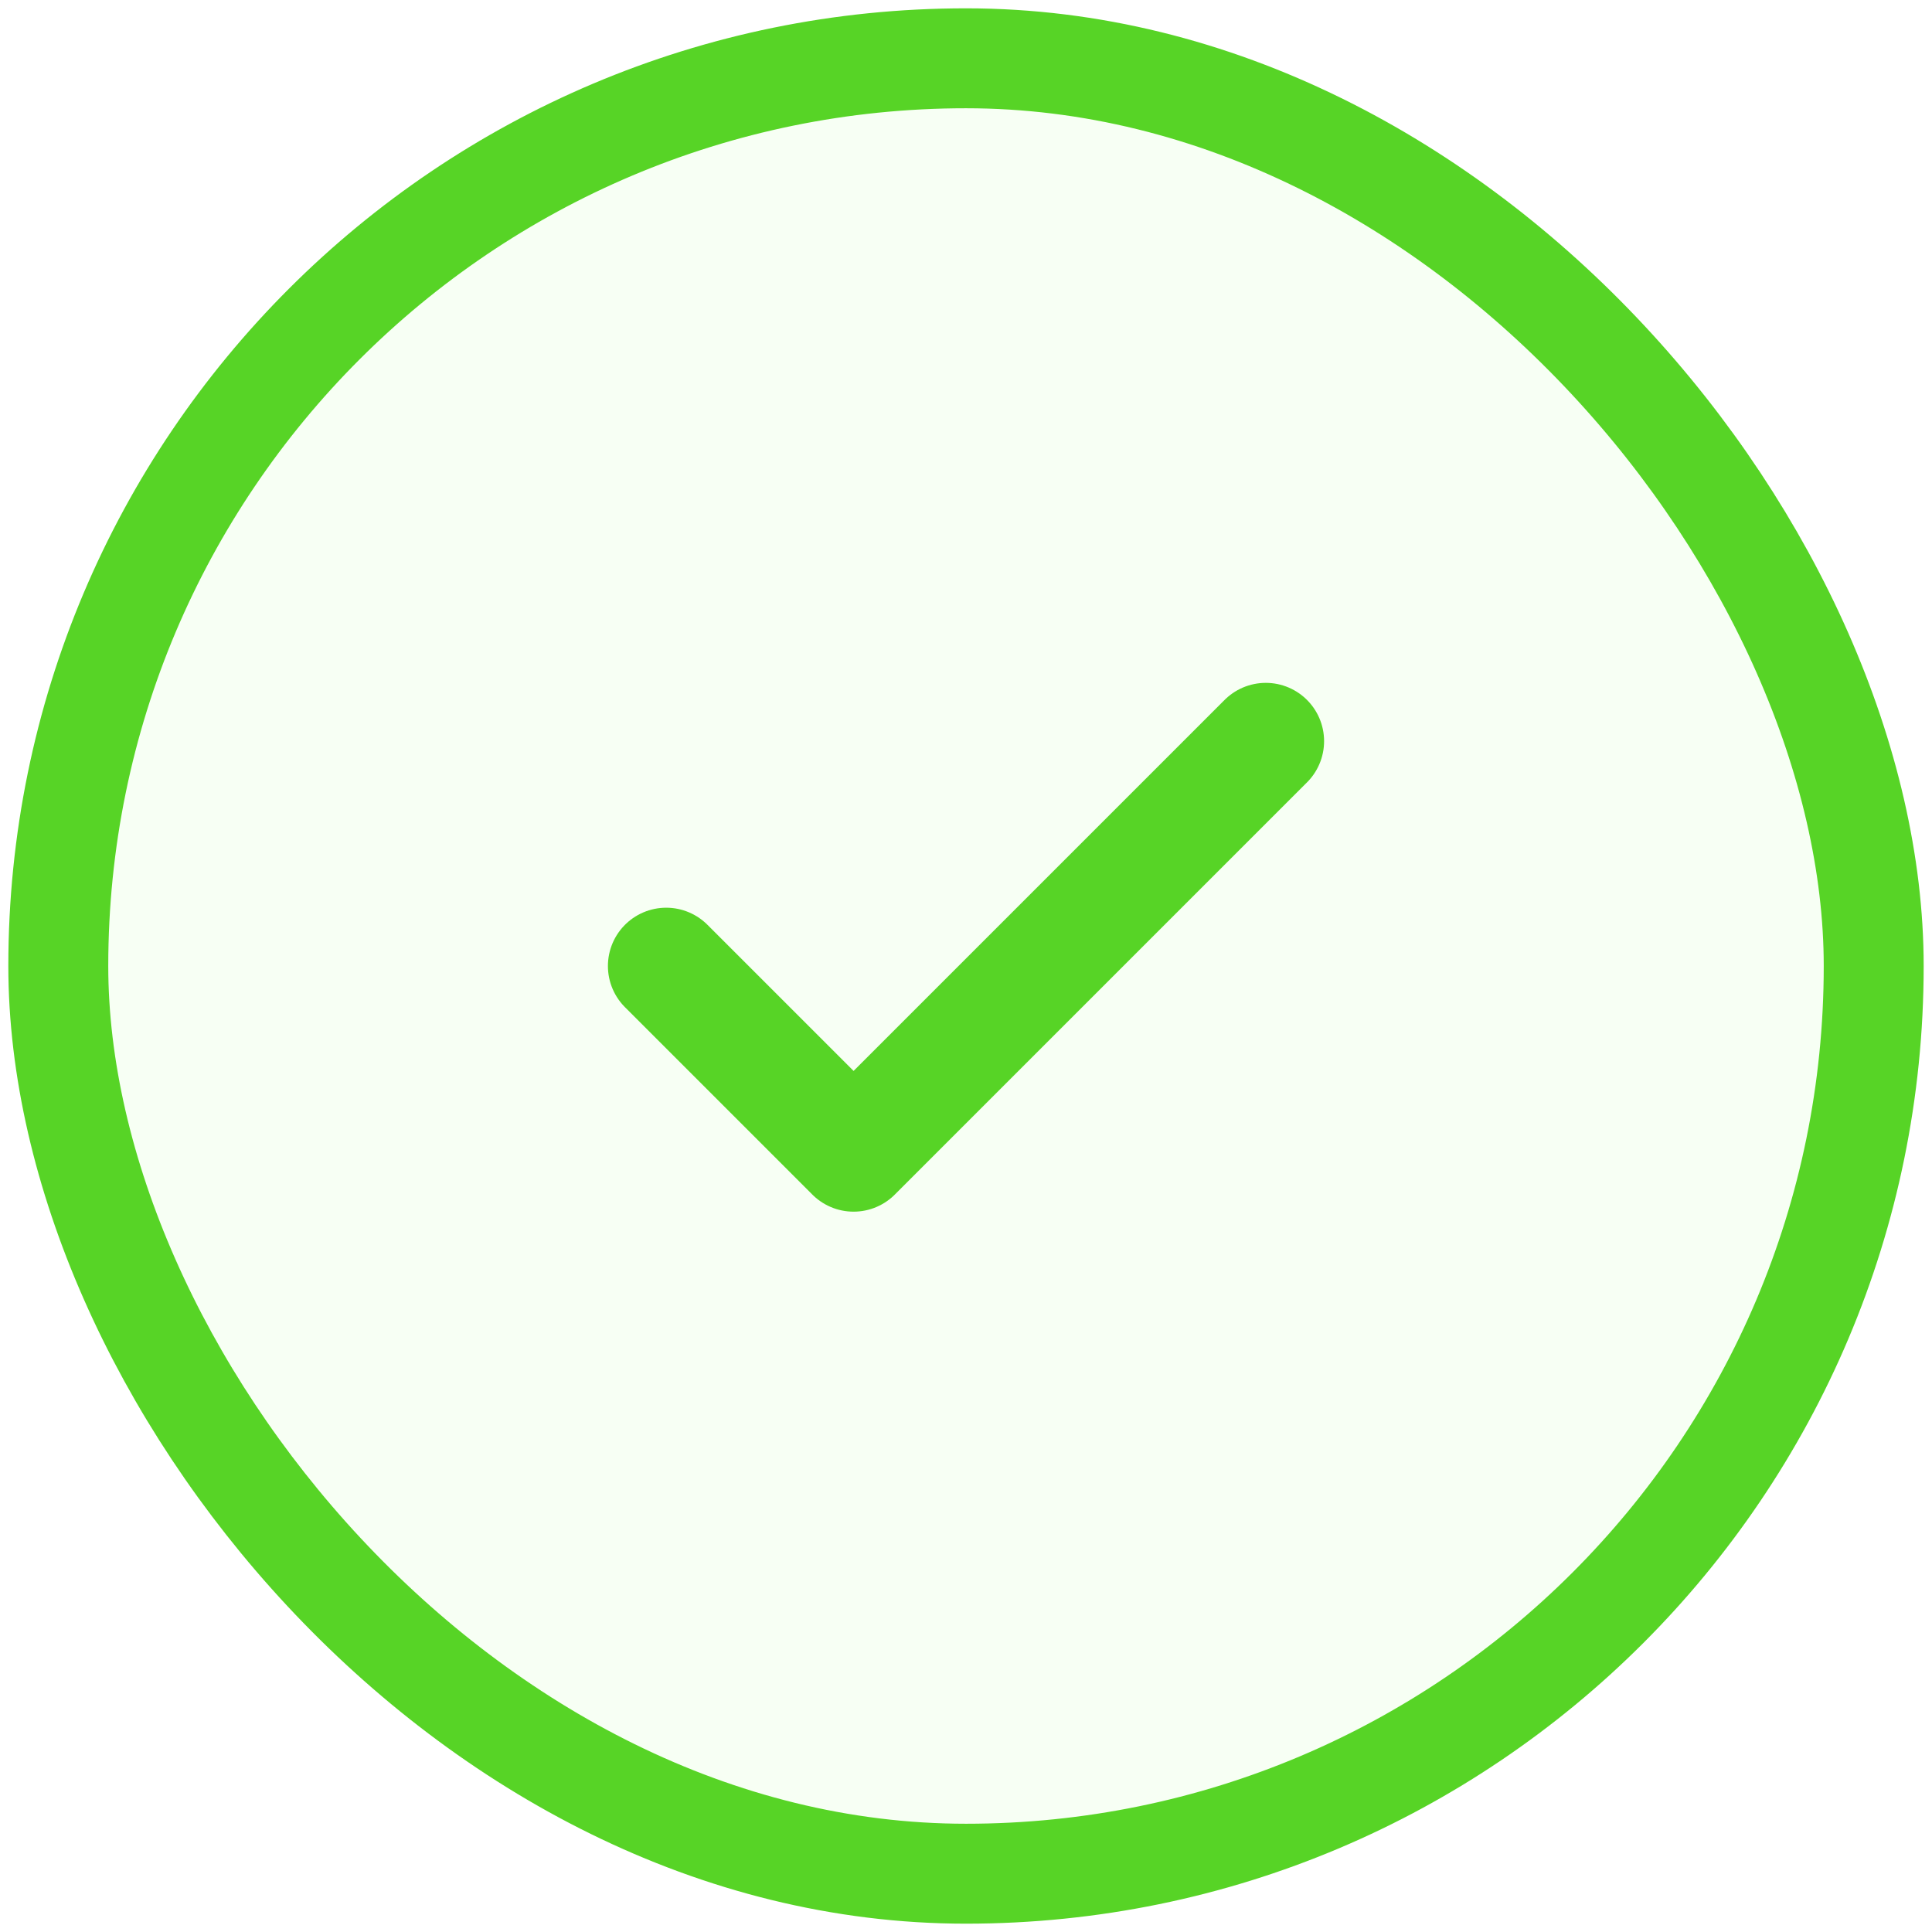 <svg width="116" height="116" viewBox="0 0 116 116" fill="none" xmlns="http://www.w3.org/2000/svg">
<rect x="3.5" y="3.5" width="109" height="109" rx="54.5" fill="#5BF81D" fill-opacity="0.05"/>
<rect x="3.5" y="3.5" width="109" height="109" rx="54.5" stroke="#57D426" stroke-width="6"/>
<path d="M76 44.5L51.25 69.25L40 58" stroke="#57D426" stroke-width="7" stroke-linecap="round" stroke-linejoin="round"/>
</svg>
